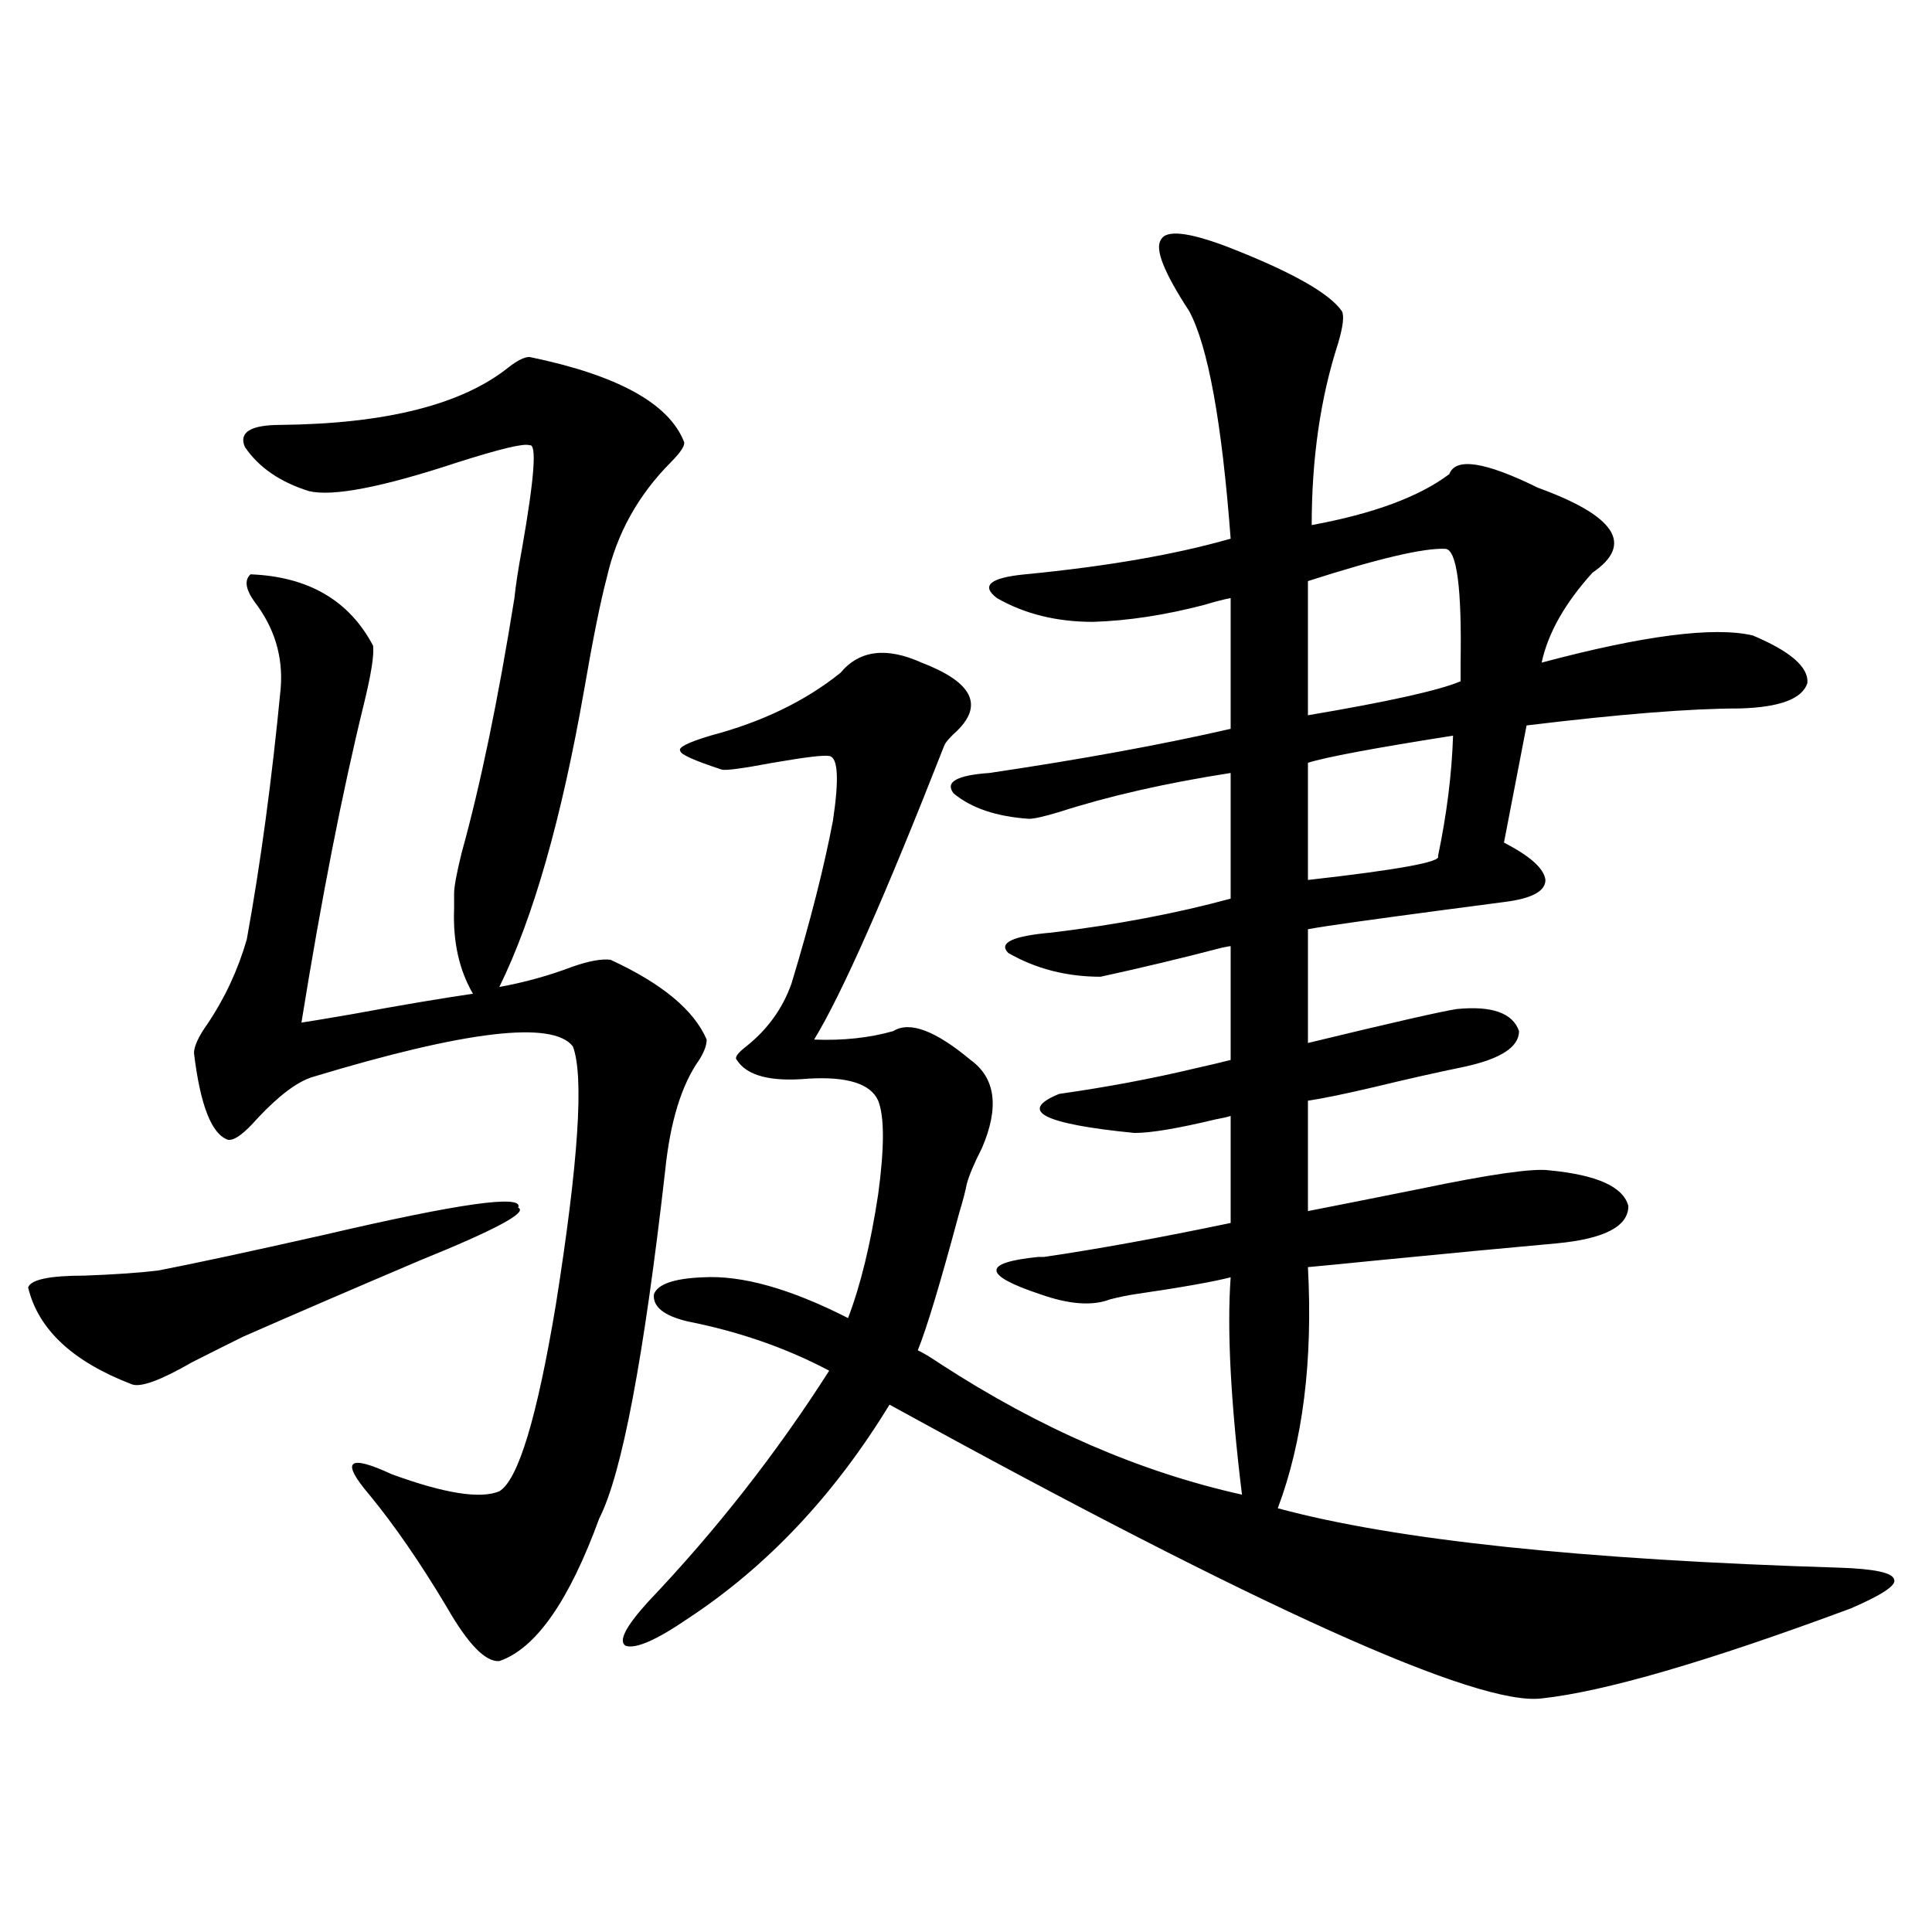 <?xml version="1.0" encoding="utf-8"?>
<!-- Generator: Adobe Illustrator 16.0.0, SVG Export Plug-In . SVG Version: 6.00 Build 0)  -->
<!DOCTYPE svg PUBLIC "-//W3C//DTD SVG 1.1//EN" "http://www.w3.org/Graphics/SVG/1.1/DTD/svg11.dtd">
<svg version="1.1" id="图层_1" xmlns="http://www.w3.org/2000/svg" xmlns:xlink="http://www.w3.org/1999/xlink" x="0px" y="0px"
	 width="1000px" height="1000px" viewBox="0 0 1000 1000" enable-background="new 0 0 1000 1000" xml:space="preserve">
<path d="M268.213,625.098c5.198,2.349-11.707,11.426-50.73,27.246c-34.48,14.653-65.044,27.837-91.705,39.551
	c-7.164,3.516-15.944,7.91-26.341,13.184c-16.265,9.38-26.676,13.184-31.219,11.426c-30.578-11.714-48.459-28.413-53.657-50.098
	c1.296-4.092,11.052-6.152,29.268-6.152c15.609-0.576,28.292-1.455,38.048-2.637c18.201-3.516,46.828-9.668,85.852-18.457
	C237.97,622.764,271.46,618.066,268.213,625.098z M274.066,184.766c45.518,9.38,72.193,24.033,79.998,43.945
	c0.641,1.758-1.631,5.273-6.829,10.547c-16.92,17.002-27.972,36.914-33.17,59.766c-3.262,12.305-7.164,31.641-11.707,58.008
	c-11.707,66.797-26.341,118.076-43.901,153.809c13.003-2.334,25.686-5.85,38.048-10.547c8.445-2.925,14.954-4.092,19.512-3.516
	c26.661,12.305,43.246,26.079,49.755,41.309c0,2.939-1.311,6.455-3.902,10.547c-9.115,12.896-14.969,31.943-17.561,57.129
	c-11.066,97.271-22.438,157.324-34.146,180.176c-15.609,42.778-32.85,67.374-51.706,73.828c-7.164,0.577-16.265-8.789-27.316-28.125
	c-13.658-22.852-26.996-42.188-39.999-58.008c-14.969-17.578-11.066-21.094,11.707-10.547c27.316,9.971,45.853,12.896,55.608,8.789
	c9.756-5.85,19.512-38.081,29.268-96.68c11.707-73.828,14.634-118.35,8.78-133.594c-10.411-13.472-55.288-8.198-134.631,15.82
	c-7.805,2.349-17.24,9.38-28.292,21.094c-7.164,8.213-12.362,12.017-15.609,11.426c-8.46-2.925-14.313-17.866-17.561-44.824
	c0-3.516,2.271-8.486,6.829-14.941c9.101-13.472,15.93-28.125,20.487-43.945c7.149-39.248,13.003-82.617,17.561-130.078
	c1.296-16.396-3.262-31.338-13.658-44.824c-4.558-6.44-5.213-11.123-1.951-14.063c29.908,1.182,51.051,13.486,63.413,36.914
	c0.641,4.697-0.976,14.941-4.878,30.762c-11.066,45.127-21.798,99.907-32.194,164.355c3.902-0.576,12.683-2.046,26.341-4.395
	c25.365-4.683,46.173-8.198,62.438-10.547c-7.164-12.305-10.411-26.943-9.756-43.945c0-3.516,0-6.152,0-7.91
	c0-3.516,1.296-10.547,3.902-21.094c9.756-35.156,18.856-79.102,27.316-131.836c0.641-6.44,1.951-14.941,3.902-25.488
	c6.494-36.914,7.805-54.78,3.902-53.613c-2.606-1.167-14.969,1.758-37.072,8.789c-39.023,12.896-64.724,17.881-77.071,14.941
	c-14.969-4.683-26.021-12.305-33.17-22.852c-3.262-7.607,2.927-11.426,18.536-11.426c54.633-0.576,93.977-10.547,118.046-29.883
	C267.878,186.523,271.46,184.766,274.066,184.766z M635.033,127.637c33.17,12.896,53.002,24.033,59.511,33.398
	c1.296,2.349,0.641,7.91-1.951,16.699c-9.115,28.125-13.658,59.478-13.658,94.043c31.859-5.85,55.608-14.639,71.218-26.367
	c3.247-8.789,18.536-6.44,45.853,7.031c40.319,14.653,49.755,29.307,28.292,43.945c-14.313,15.82-23.094,31.353-26.341,46.582
	c52.682-14.063,89.099-18.745,109.266-14.063c19.512,8.213,28.933,16.411,28.292,24.609c-2.606,8.213-14.313,12.607-35.121,13.184
	c-25.365,0-62.117,2.939-110.241,8.789c-2.606,13.486-6.509,33.701-11.707,60.645c13.658,7.031,20.808,13.486,21.463,19.336
	c0,5.864-7.164,9.668-21.463,11.426c-44.877,5.864-75.12,9.971-90.729,12.305c-3.902,0.591-7.484,1.182-10.731,1.758v58.887
	c43.566-10.547,69.267-16.396,77.071-17.578c18.201-1.758,28.933,2.061,32.194,11.426c0,8.213-9.436,14.365-28.292,18.457
	c-14.313,2.939-29.923,6.455-46.828,10.547c-14.969,3.516-26.341,5.864-34.146,7.031v57.129c14.954-2.925,34.146-6.729,57.56-11.426
	c36.417-7.607,58.855-10.835,67.315-9.668c24.71,2.349,38.368,8.501,40.975,18.457c0,10.547-12.362,17.002-37.072,19.336
	c-26.021,2.349-56.919,5.273-92.681,8.789c-17.561,1.758-29.603,2.939-36.097,3.516c2.592,48.643-2.606,90.239-15.609,124.805
	c60.486,16.411,157.39,26.67,290.725,30.762c18.201,0.591,27.637,2.637,28.292,6.152c1.296,2.939-6.188,7.91-22.438,14.941
	c-74.145,27.535-127.481,43.066-159.996,46.582c-33.17,4.093-145.697-46.582-337.553-152.051
	c-28.627,46.885-63.413,83.799-104.388,110.742c-16.265,11.124-26.996,15.82-32.194,14.063c-3.902-2.348,0-9.97,11.707-22.852
	c35.121-36.914,66.34-76.753,93.656-119.531c-22.118-11.714-46.508-20.215-73.169-25.488c-12.362-2.925-18.216-7.607-17.561-14.063
	c1.951-5.273,10.396-8.198,25.365-8.789c20.152-1.167,45.197,5.864,75.12,21.094c6.494-16.987,11.707-38.369,15.609-64.16
	c3.247-24.019,3.247-40.127,0-48.34c-3.902-8.789-15.944-12.593-36.097-11.426c-19.512,1.758-31.874-1.455-37.072-9.668
	c-1.311-1.167,0.32-3.516,4.878-7.031c11.052-8.789,18.856-19.624,23.414-32.52c9.756-32.217,16.905-60.342,21.463-84.375
	c3.247-21.67,2.592-32.808-1.951-33.398c-2.606-0.576-12.362,0.591-29.268,3.516c-15.609,2.939-24.39,4.106-26.341,3.516
	c-14.313-4.683-21.463-7.91-21.463-9.668c-1.311-1.758,3.902-4.395,15.609-7.91c26.661-7.031,49.1-17.866,67.315-32.52
	c9.756-11.714,23.734-13.472,41.95-5.273c26.006,9.971,32.194,21.685,18.536,35.156c-3.902,3.516-6.188,6.152-6.829,7.91
	c-30.578,77.935-53.017,128.623-67.315,152.051c14.954,0.591,28.612-0.879,40.975-4.395c8.445-5.273,21.783-0.288,39.999,14.941
	c13.003,9.38,14.954,24.609,5.854,45.703c-3.902,7.622-6.509,13.774-7.805,18.457c-0.655,3.516-1.951,8.501-3.902,14.941
	c-9.756,36.338-16.92,60.068-21.463,71.191c2.592,1.182,6.494,3.516,11.707,7.031c51.371,33.398,103.412,55.962,156.094,67.676
	c-5.854-48.037-7.805-85.542-5.854-112.5c-9.115,2.349-25.7,5.273-49.755,8.789c-3.902,0.591-8.14,1.47-12.683,2.637
	c-9.115,3.516-21.143,2.637-36.097-2.637c-29.923-9.956-30.243-16.396-0.976-19.336c1.296,0,2.271,0,2.927,0
	c27.957-4.092,60.151-9.956,96.583-17.578v-55.371c-1.951,0.591-4.558,1.182-7.805,1.758c-19.512,4.697-33.505,7.031-41.95,7.031
	c-47.483-4.683-60.486-11.426-39.023-20.215c24.71-3.516,48.124-7.91,70.242-13.184c7.805-1.758,13.979-3.213,18.536-4.395v-58.887
	c-0.655,0-2.286,0.303-4.878,0.879c-20.167,5.273-40.975,10.259-62.438,14.941c-17.561,0-33.505-4.092-47.804-12.305
	c-5.213-5.273,2.271-8.789,22.438-10.547c33.811-4.092,64.709-9.956,92.681-17.578v-65.039
	c-33.825,5.273-63.413,12.017-88.778,20.215c-7.805,2.349-13.018,3.516-15.609,3.516c-16.92-1.167-29.923-5.562-39.023-13.184
	c-4.558-5.85,1.616-9.365,18.536-10.547c47.469-7.031,89.099-14.639,124.875-22.852V309.57c-3.262,0.591-7.805,1.758-13.658,3.516
	c-20.167,5.273-39.358,8.213-57.56,8.789c-18.871,0-35.456-4.092-49.755-12.305c-8.46-6.44-3.582-10.547,14.634-12.305
	c42.271-4.092,77.712-10.244,106.339-18.457c-4.558-60.342-11.707-99.604-21.463-117.773
	c-13.018-19.912-17.896-32.217-14.634-36.914C603.479,118.848,614.866,120.029,635.033,127.637z M748.201,284.082
	c-11.066-0.576-34.801,4.985-71.218,16.699v69.434c41.615-7.031,67.956-12.881,79.022-17.578c0-1.758,0-4.971,0-9.668
	C756.646,304.297,754.055,284.673,748.201,284.082z M752.104,380.762c-40.975,6.455-66.02,11.138-75.12,14.063v60.645
	c46.828-5.273,69.267-9.365,67.315-12.305C748.842,421.494,751.448,400.688,752.104,380.762z"/>
</svg>
